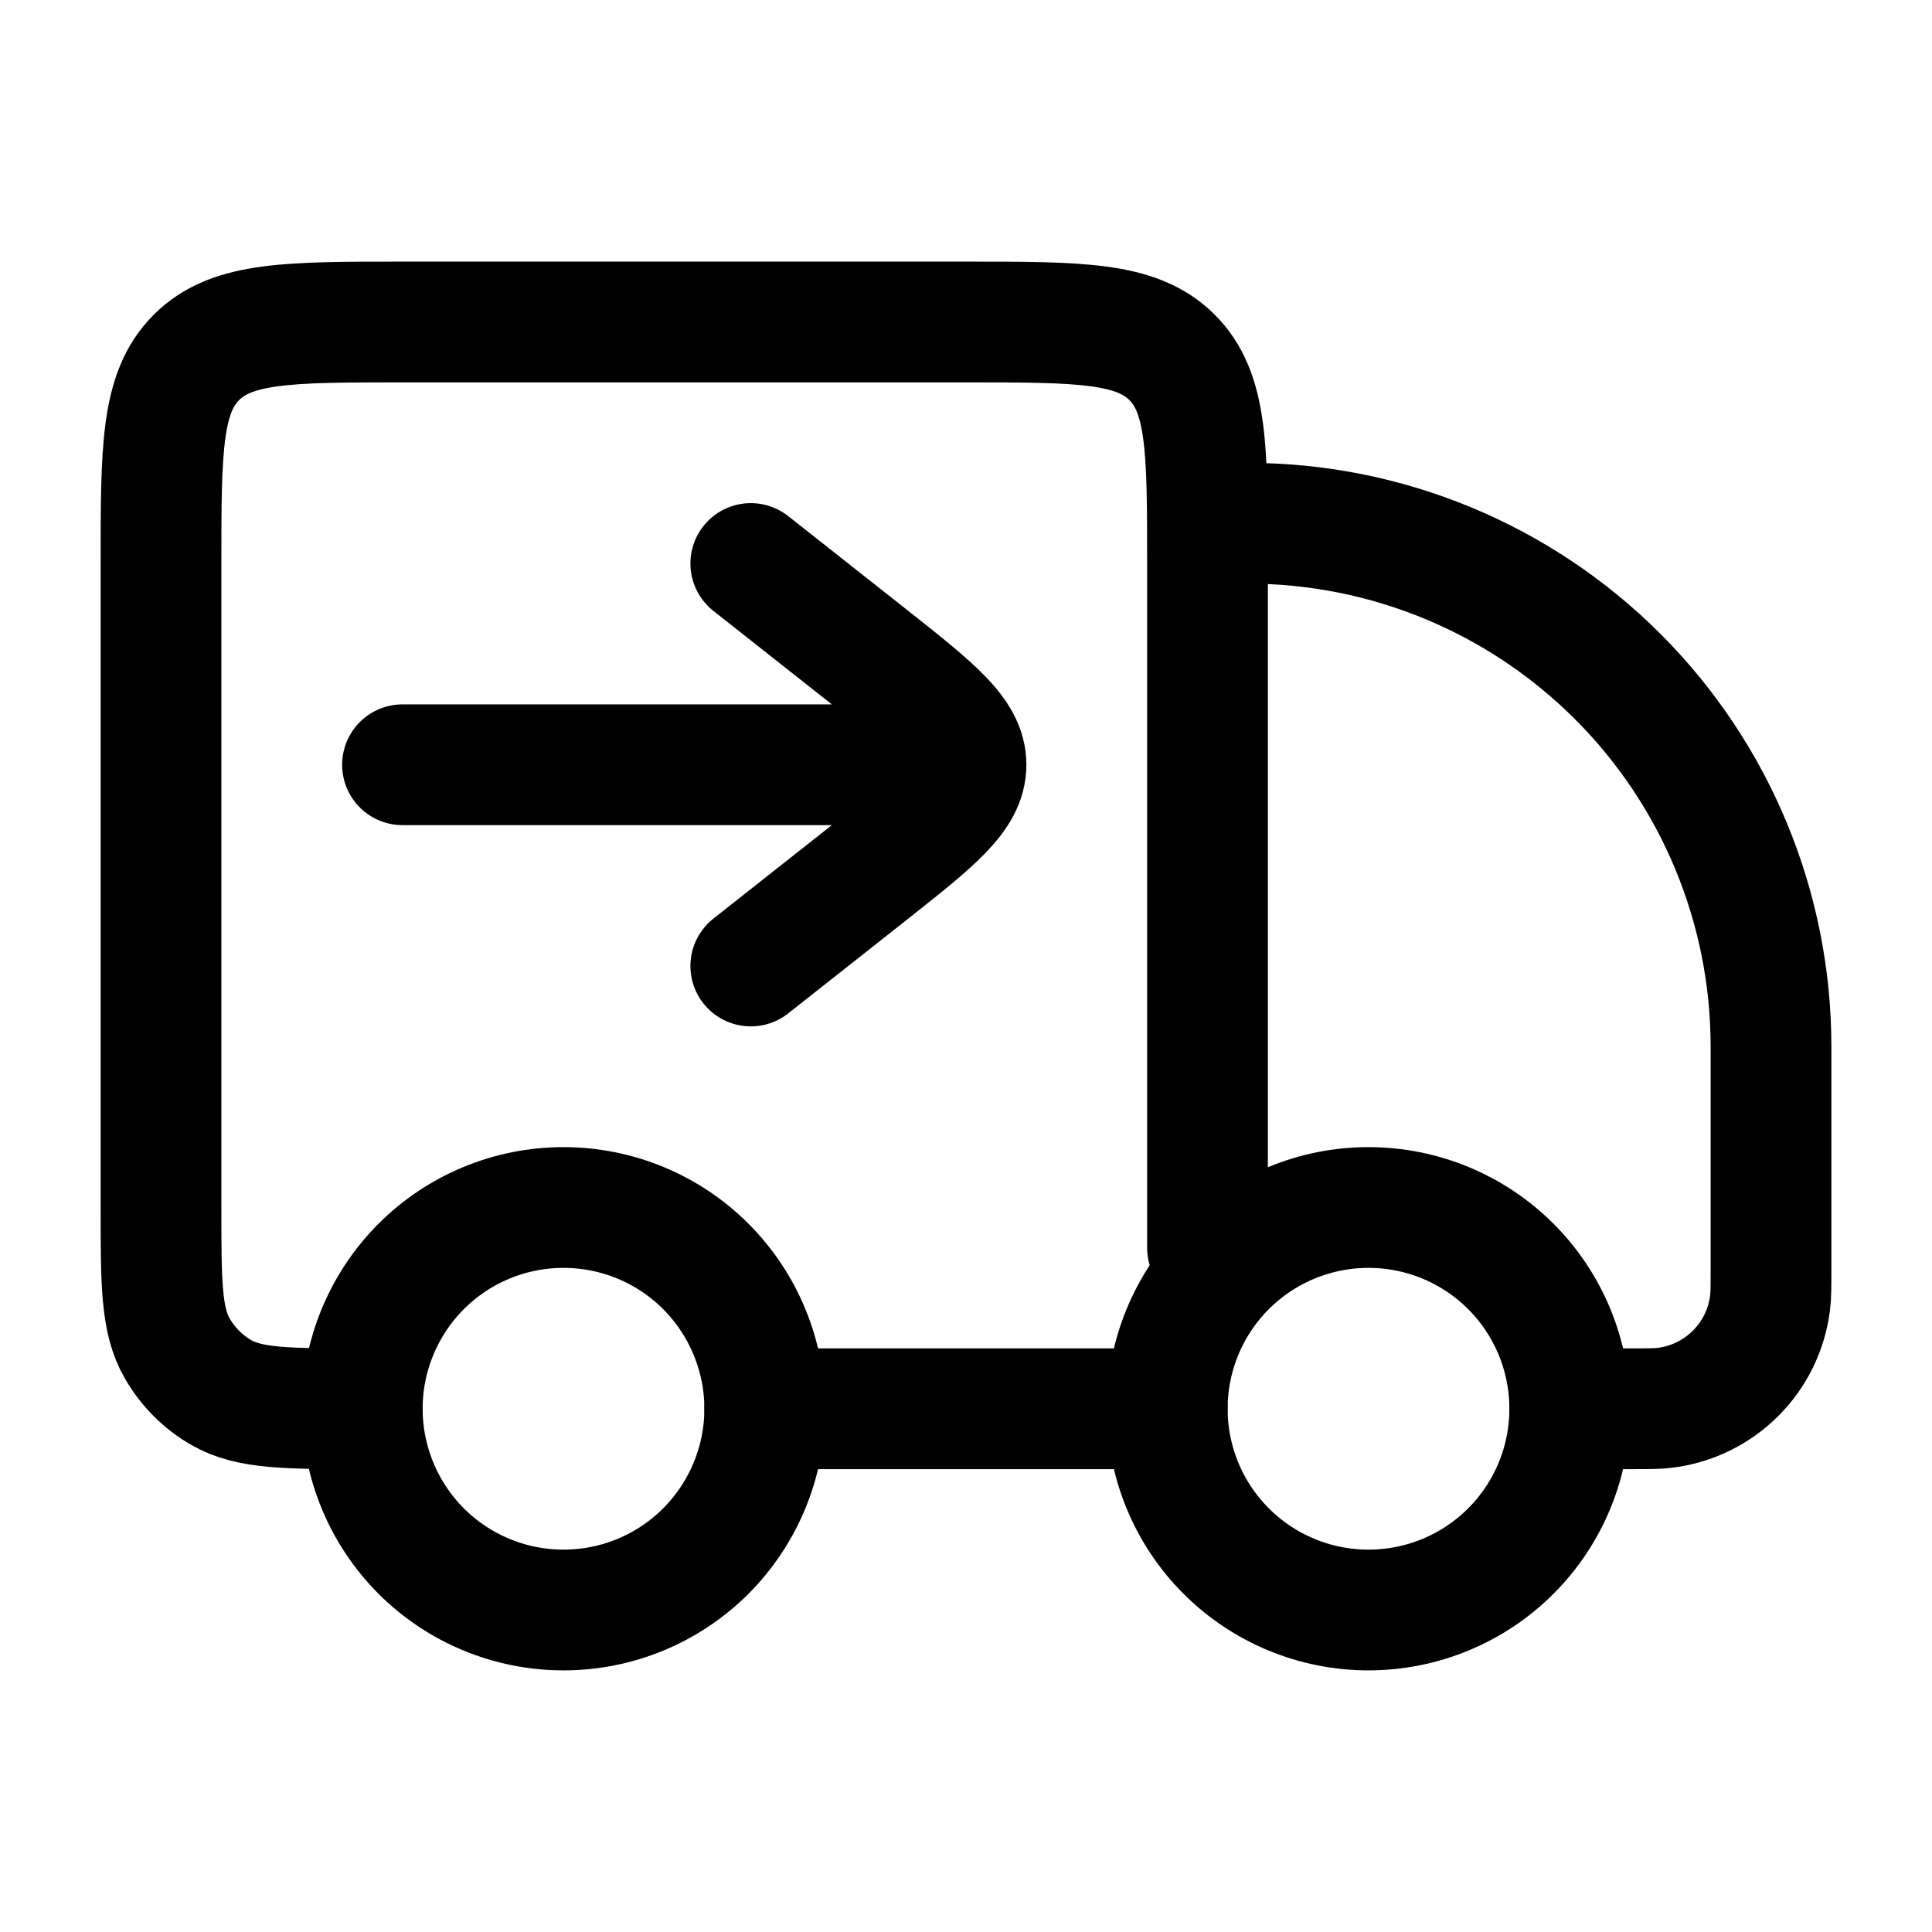<svg width="18" height="18" viewBox="0 0 18 18" fill="none" xmlns="http://www.w3.org/2000/svg">
<path d="M14.625 13.125C14.625 13.622 14.428 14.099 14.076 14.451C13.724 14.803 13.247 15 12.75 15C12.253 15 11.776 14.803 11.424 14.451C11.072 14.099 10.875 13.622 10.875 13.125C10.875 12.628 11.072 12.151 11.424 11.799C11.776 11.447 12.253 11.25 12.75 11.25C13.247 11.25 13.724 11.447 14.076 11.799C14.428 12.151 14.625 12.628 14.625 13.125ZM7.125 13.125C7.125 13.622 6.927 14.099 6.576 14.451C6.224 14.803 5.747 15 5.25 15C4.753 15 4.276 14.803 3.924 14.451C3.573 14.099 3.375 13.622 3.375 13.125C3.375 12.628 3.573 12.151 3.924 11.799C4.276 11.447 4.753 11.25 5.25 11.25C5.747 11.25 6.224 11.447 6.576 11.799C6.927 12.151 7.125 12.628 7.125 13.125Z" stroke="black" stroke-width="1.125" stroke-linecap="round" stroke-linejoin="round"/>
<path d="M10.875 13.125H7.125M14.625 13.125H15.197C15.362 13.125 15.445 13.125 15.514 13.116C15.762 13.085 15.993 12.972 16.17 12.795C16.347 12.619 16.46 12.388 16.491 12.139C16.5 12.07 16.5 11.987 16.5 11.822V9.75C16.5 8.457 15.986 7.217 15.072 6.303C14.158 5.389 12.918 4.875 11.625 4.875M11.25 11.625V5.25C11.25 4.189 11.25 3.659 10.92 3.33C10.591 3 10.061 3 9 3H3.75C2.689 3 2.159 3 1.83 3.33C1.5 3.659 1.5 4.189 1.5 5.25V11.25C1.5 11.951 1.5 12.302 1.651 12.562C1.749 12.733 1.891 12.876 2.062 12.974C2.324 13.125 2.674 13.125 3.375 13.125" stroke="black" stroke-width="1.125" stroke-linecap="round" stroke-linejoin="round"/>
<path d="M6.995 9L8.11 8.12C8.703 7.65 9 7.416 9 7.125M9 7.125C9 6.834 8.703 6.6 8.11 6.13L6.995 5.25M9 7.125H3.75" stroke="black" stroke-width="1.125" stroke-linecap="round" stroke-linejoin="round"/>
</svg>
